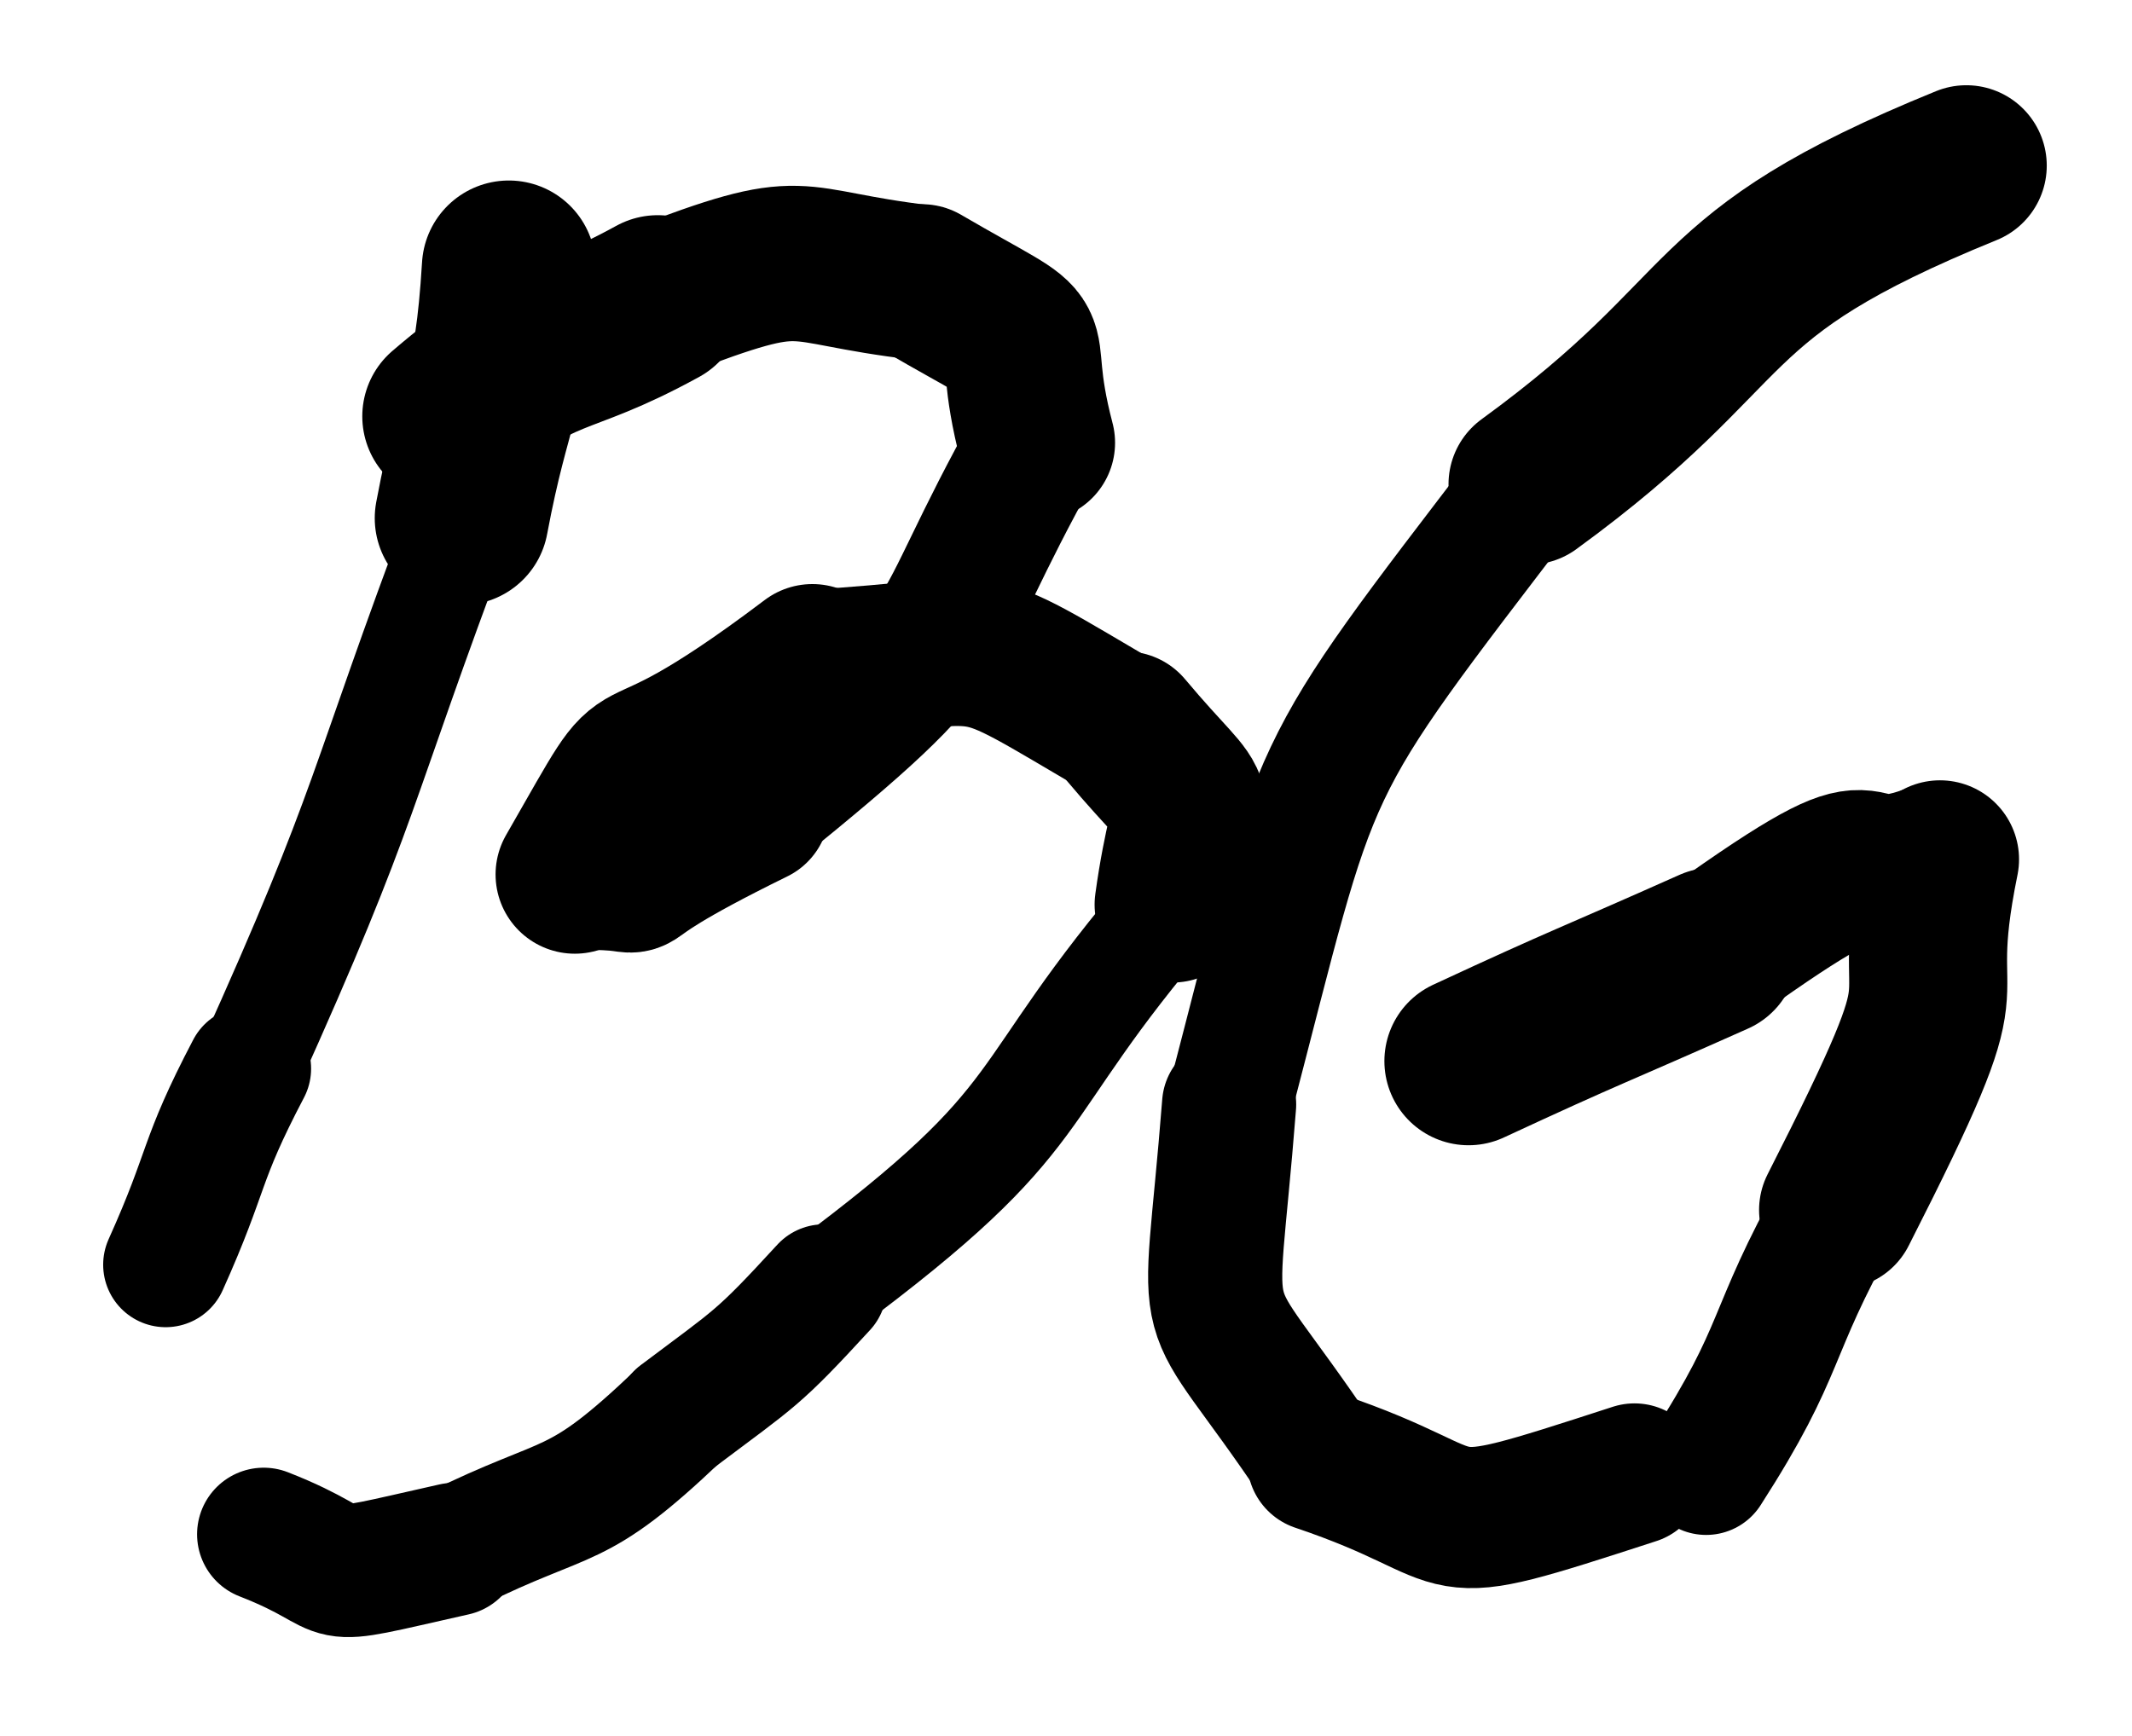     <svg
      xmlns='http://www.w3.org/2000/svg'
      xmlns:xlink='http://www.w3.org/1999/xlink'
      viewBox='106.868 63.906 64.351 52.412'
      width='100%'
      height='100%'>
        <style>
          :root {
            --stroke-color: black;
            --shadow-color: white;
          }
          path {
            stroke: black;
            filter: drop-shadow(1px 1px 1px white);
          }

          @media (prefers-color-scheme: dark) {
            :root {
              --stroke-color: white;
              --shadow-color: black;
            }
          }
        </style>
        <filter id='inset-shadow'>
        <feOffset dx='0' dy='0' />
        <feGaussianBlur stdDeviation='1' result='offset-blur' />
        <feComposite operator='out' in='SourceGraphic' in2='offset-blur' result='inverse' />
        <feFlood flood-color='black' flood-opacity='.1' result='color' />
        <feComposite operator='in' in='color' in2='inverse' result='shadow' />
        <feComposite operator='over' in='shadow' in2='SourceGraphic' />
      </filter>
      <g filter='url(#inset-shadow)'>
      <path
        d='M 122.226,71.979 C 121.988,75.899 121.514,75.764 120.803,79.548'
        stroke-width='5.248'
        opacity='1'
        fill='none'
        stroke-linecap='round'></path>
      <path
        d='M 120.803,79.548 C 117.655,87.885 118.061,87.992 114.372,96.167'
        stroke-width='3.205'
        opacity='1'
        fill='none'
        stroke-linecap='round'></path>
      <path
        d='M 114.372,96.167 C 112.868,99.036 113.187,99.154 111.868,102.086'
        stroke-width='3.772'
        opacity='1'
        fill='none'
        stroke-linecap='round'></path>
      <path
        d='M 120.404,76.475 C 123.334,73.961 123.563,74.739 126.722,73.003'
        stroke-width='5.202'
        opacity="1"
        fill='none'
        stroke-linecap='round'></path>
      <path
        d='M 126.722,73.003 C 131.413,71.211 130.476,71.941 134.690,72.434'
        stroke-width='4.691'
        opacity='1'
        fill='none'
        stroke-linecap='round'></path>
      <path
        d='M 134.690,72.434 C 138.918,74.897 137.132,73.346 138.161,77.272'
        stroke-width='4.727'
        opacity='1'
        fill='none'
        stroke-linecap='round'></path>
      <path
        d='M 138.161,77.272 C 134.559,83.700 136.386,82.837 129.624,88.313'
        stroke-width='4.129'
        opacity='1'
        fill='none'
        stroke-linecap='round'></path>
      <path
        d='M 129.624,88.313 C 123.887,91.127 127.587,90.217 124.218,90.305'
        stroke-width='4.570'
        opacity='1'
        fill='none'
        stroke-linecap='round'></path>
      <path
        d='M 124.218,90.305 C 127.247,85.022 124.769,88.936 131.389,83.930'
        stroke-width='4.784'
        opacity='1'
        fill='none'
        stroke-linecap='round'></path>
      <path
        d='M 131.389,83.930 C 137.369,83.599 135.557,82.831 140.836,85.923'
        stroke-width='4.450'
        opacity='1'
        fill='none'
        stroke-linecap='round'></path>
      <path
        d='M 140.836,85.923 C 143.441,89.029 142.804,87.242 142.259,91.215'
        stroke-width='4.705'
        opacity='1'
        fill='none'
        stroke-linecap='round'></path>
      <path
        d='M 142.259,91.215 C 137.156,97.156 138.888,97.452 131.730,102.769'
        stroke-width='3.228'
        opacity='1'
        fill='none'
        stroke-linecap='round'></path>
      <path
        d='M 131.730,102.769 C 129.722,104.955 129.700,104.868 127.348,106.639'
        stroke-width='3.804'
        opacity='1'
        fill='none'
        stroke-linecap='round'></path>
      <path
        d='M 127.348,106.639 C 124.192,109.644 124.145,108.910 120.575,110.680'
        stroke-width='3.779'
        opacity='1'
        fill='none'
        stroke-linecap='round'></path>
      <path
        d='M 120.575,110.680 C 115.957,111.716 117.931,111.437 114.827,110.224'
        stroke-width='4.021'
        opacity='1'
        fill='none'
        stroke-linecap='round'></path>
      <path
        d='M 166.219,68.906 C 157.911,72.289 159.618,73.715 153.016,78.524'
        stroke-width='4.854'
        opacity='1'
        fill='none'
        stroke-linecap='round'></path>
      <path
        d='M 153.016,78.524 C 146.046,87.633 146.784,86.461 143.967,97.248'
        stroke-width='3.778'
        opacity='1'
        fill='none'
        stroke-linecap='round'></path>
      <path
        d='M 143.967,97.248 C 143.358,105.012 142.858,102.373 146.641,108.005'
        stroke-width='4.049'
        opacity='1'
        fill='none'
        stroke-linecap='round'></path>
      <path
        d='M 146.641,108.005 C 151.874,109.767 149.476,110.589 156.203,108.403'
        stroke-width='4.262'
        opacity='1'
        fill='none'
        stroke-linecap='round'></path>
      <path
        d='M 151.194,95.939 C 154.869,94.232 154.894,94.288 158.593,92.638'
        stroke-width='5.081' 
        opacity='1'
        fill='none'
        stroke-linecap='round'></path>
      <path
        d='M 158.593,92.638 C 164.670,88.286 161.984,91.187 165.423,89.849'
        stroke-width='4.713'
        opacity='1'
        fill='none'
        stroke-linecap='round'></path>
      <path
        d='M 165.423,89.849 C 164.311,95.310 166.548,92.185 162.349,100.435'
        stroke-width='4.773'
        opacity='1'
        fill='none'
        stroke-linecap='round'></path>
      <path
        d='M 162.349,100.435 C 160.194,104.290 160.782,104.530 158.365,108.289'
        stroke-width='3.909'
        opacity='1'
        fill='none'
          stroke-linecap='round'></path>
      </g>
    </svg>
